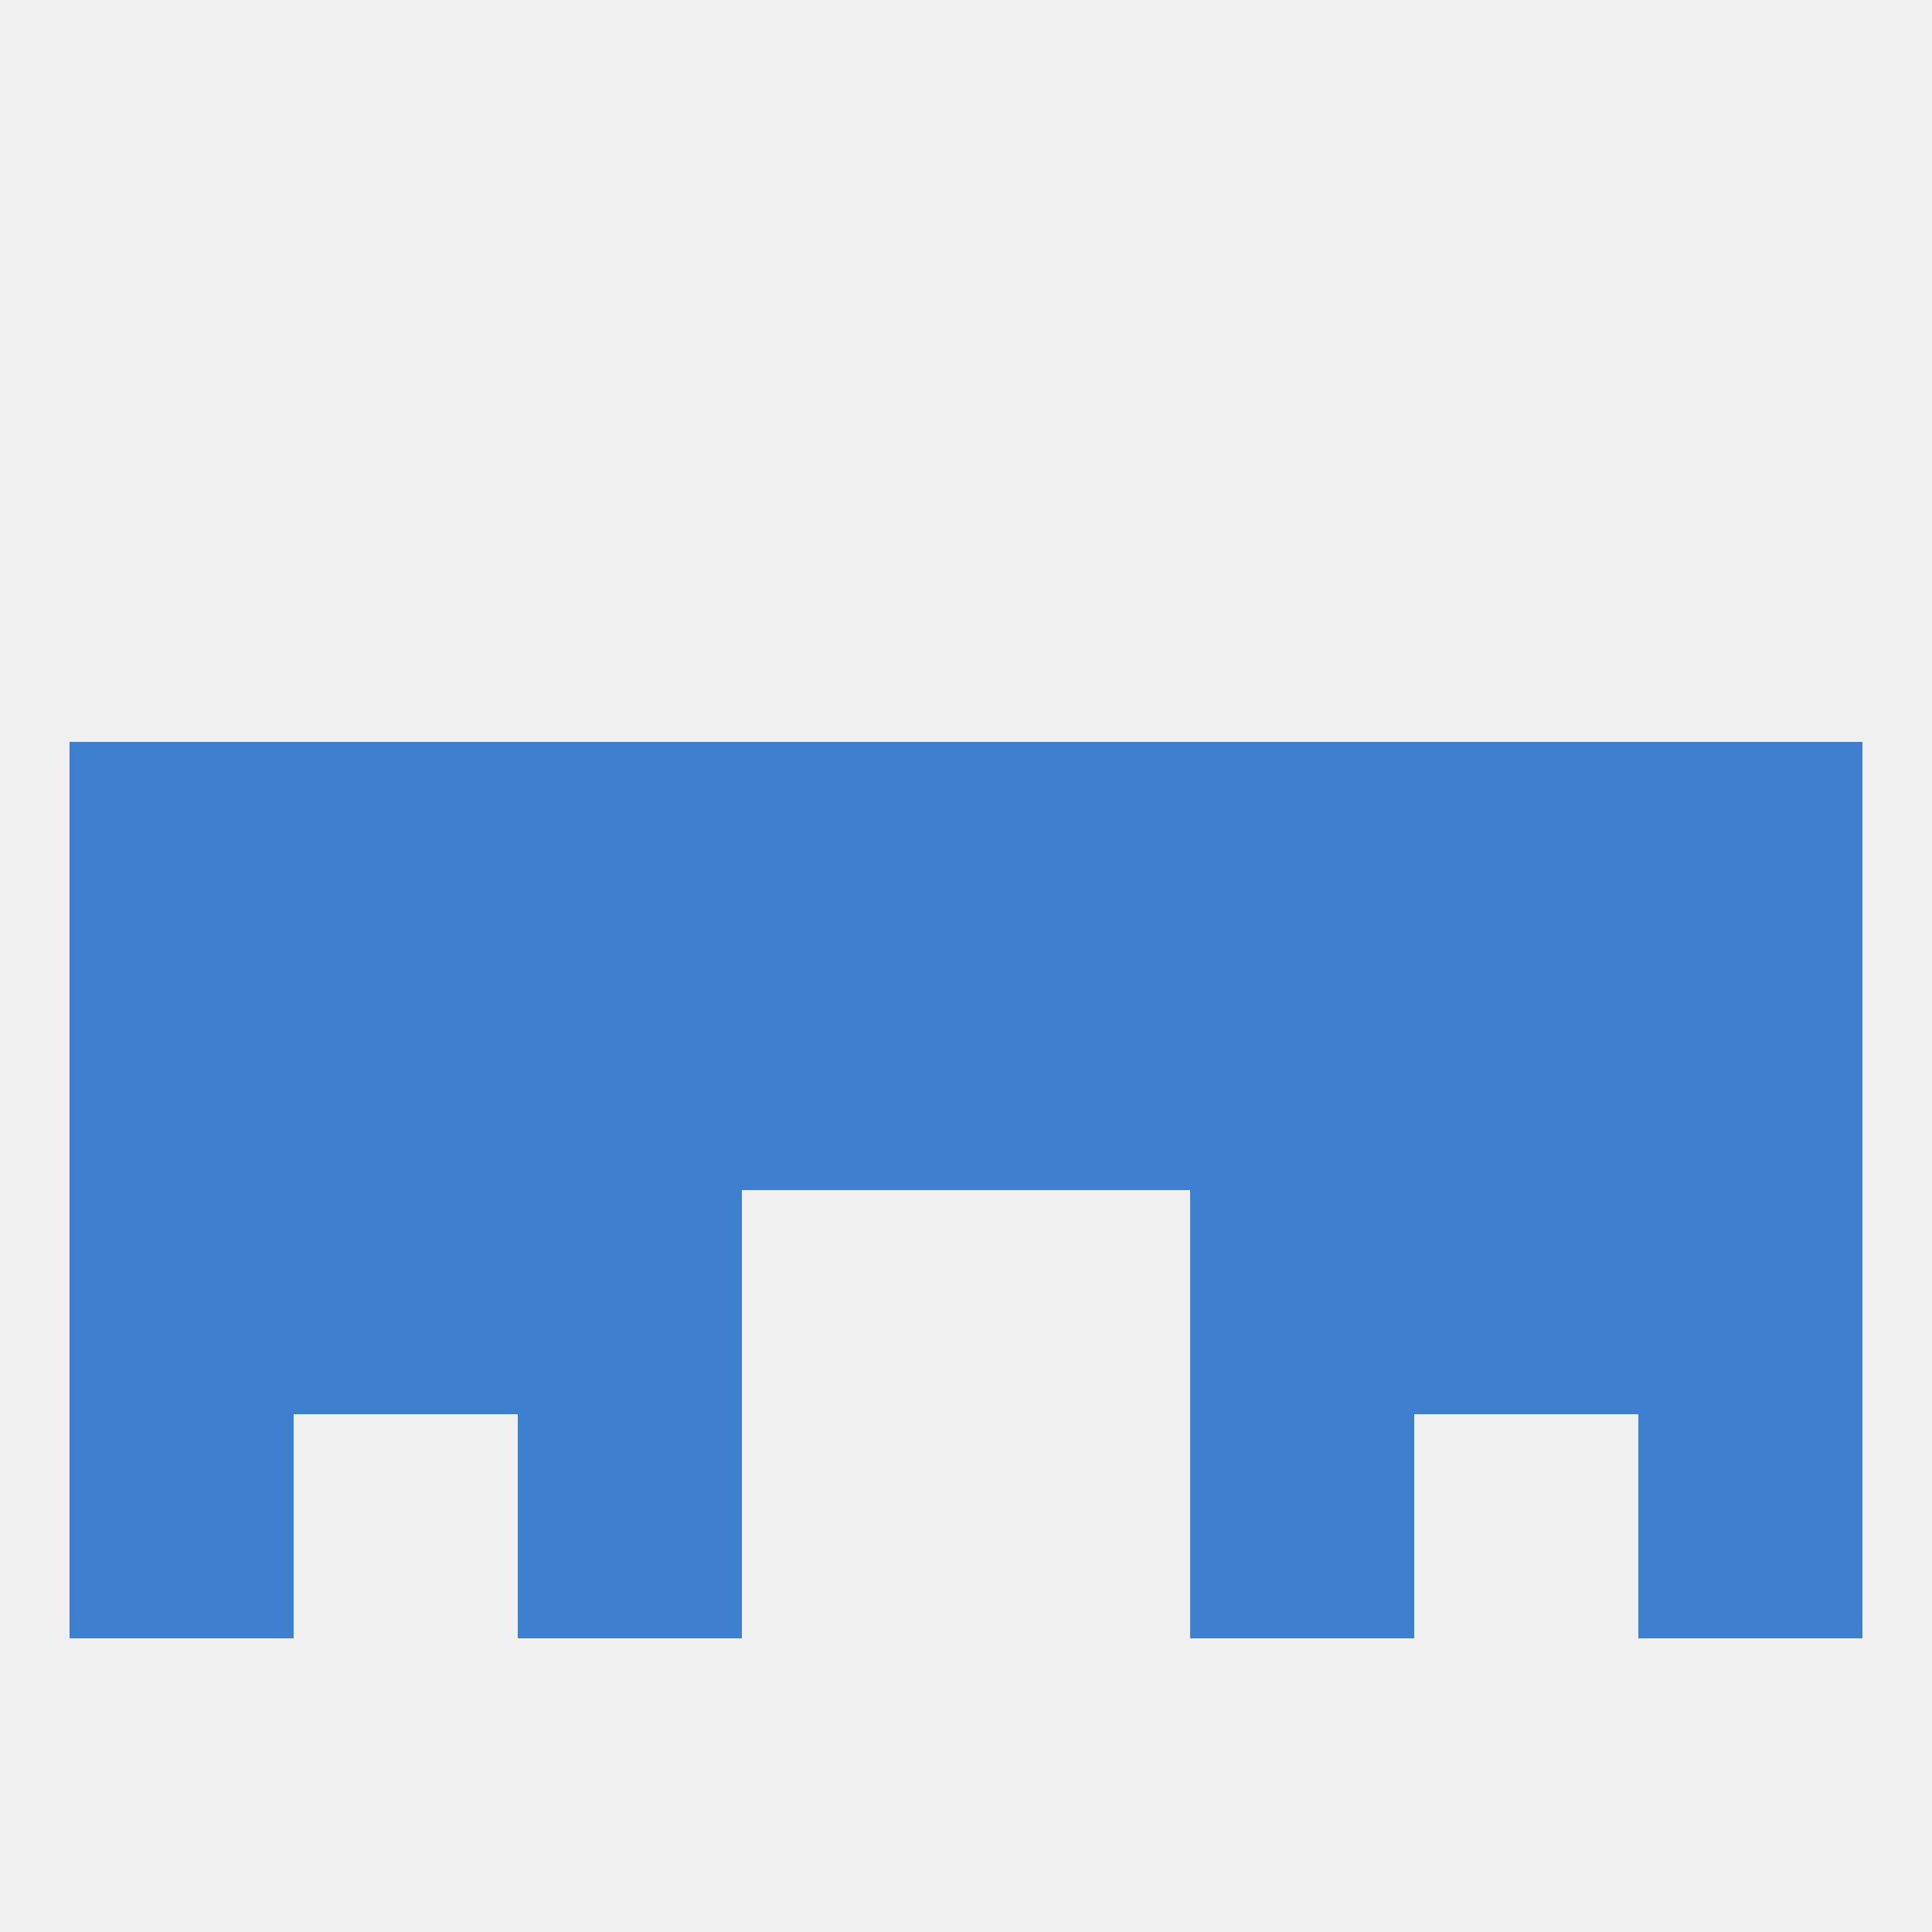 
<!--   <?xml version="1.0"?> -->
<svg version="1.1" baseprofile="full" xmlns="http://www.w3.org/2000/svg" xmlns:xlink="http://www.w3.org/1999/xlink" xmlns:ev="http://www.w3.org/2001/xml-events" width="250" height="250" viewBox="0 0 250 250" >
	<rect width="100%" height="100%" fill="rgba(240,240,240,255)"/>

	<rect x="9" y="125" width="29" height="29" fill="rgba(63,127,207,255)"/>
	<rect x="38" y="125" width="29" height="29" fill="rgba(63,127,207,255)"/>
	<rect x="125" y="125" width="29" height="29" fill="rgba(63,127,207,255)"/>
	<rect x="212" y="125" width="29" height="29" fill="rgba(63,127,207,255)"/>
	<rect x="67" y="125" width="29" height="29" fill="rgba(63,127,207,255)"/>
	<rect x="154" y="125" width="29" height="29" fill="rgba(63,127,207,255)"/>
	<rect x="183" y="125" width="29" height="29" fill="rgba(63,127,207,255)"/>
	<rect x="96" y="125" width="29" height="29" fill="rgba(63,127,207,255)"/>
	<rect x="38" y="154" width="29" height="29" fill="rgba(63,127,207,255)"/>
	<rect x="183" y="154" width="29" height="29" fill="rgba(63,127,207,255)"/>
	<rect x="9" y="154" width="29" height="29" fill="rgba(63,127,207,255)"/>
	<rect x="212" y="154" width="29" height="29" fill="rgba(63,127,207,255)"/>
	<rect x="67" y="154" width="29" height="29" fill="rgba(63,127,207,255)"/>
	<rect x="154" y="154" width="29" height="29" fill="rgba(63,127,207,255)"/>
	<rect x="67" y="183" width="29" height="29" fill="rgba(63,127,207,255)"/>
	<rect x="154" y="183" width="29" height="29" fill="rgba(63,127,207,255)"/>
	<rect x="9" y="183" width="29" height="29" fill="rgba(63,127,207,255)"/>
	<rect x="212" y="183" width="29" height="29" fill="rgba(63,127,207,255)"/>
	<rect x="96" y="96" width="29" height="29" fill="rgba(63,127,207,255)"/>
	<rect x="125" y="96" width="29" height="29" fill="rgba(63,127,207,255)"/>
	<rect x="38" y="96" width="29" height="29" fill="rgba(63,127,207,255)"/>
	<rect x="67" y="96" width="29" height="29" fill="rgba(63,127,207,255)"/>
	<rect x="154" y="96" width="29" height="29" fill="rgba(63,127,207,255)"/>
	<rect x="183" y="96" width="29" height="29" fill="rgba(63,127,207,255)"/>
	<rect x="9" y="96" width="29" height="29" fill="rgba(63,127,207,255)"/>
	<rect x="212" y="96" width="29" height="29" fill="rgba(63,127,207,255)"/>
</svg>